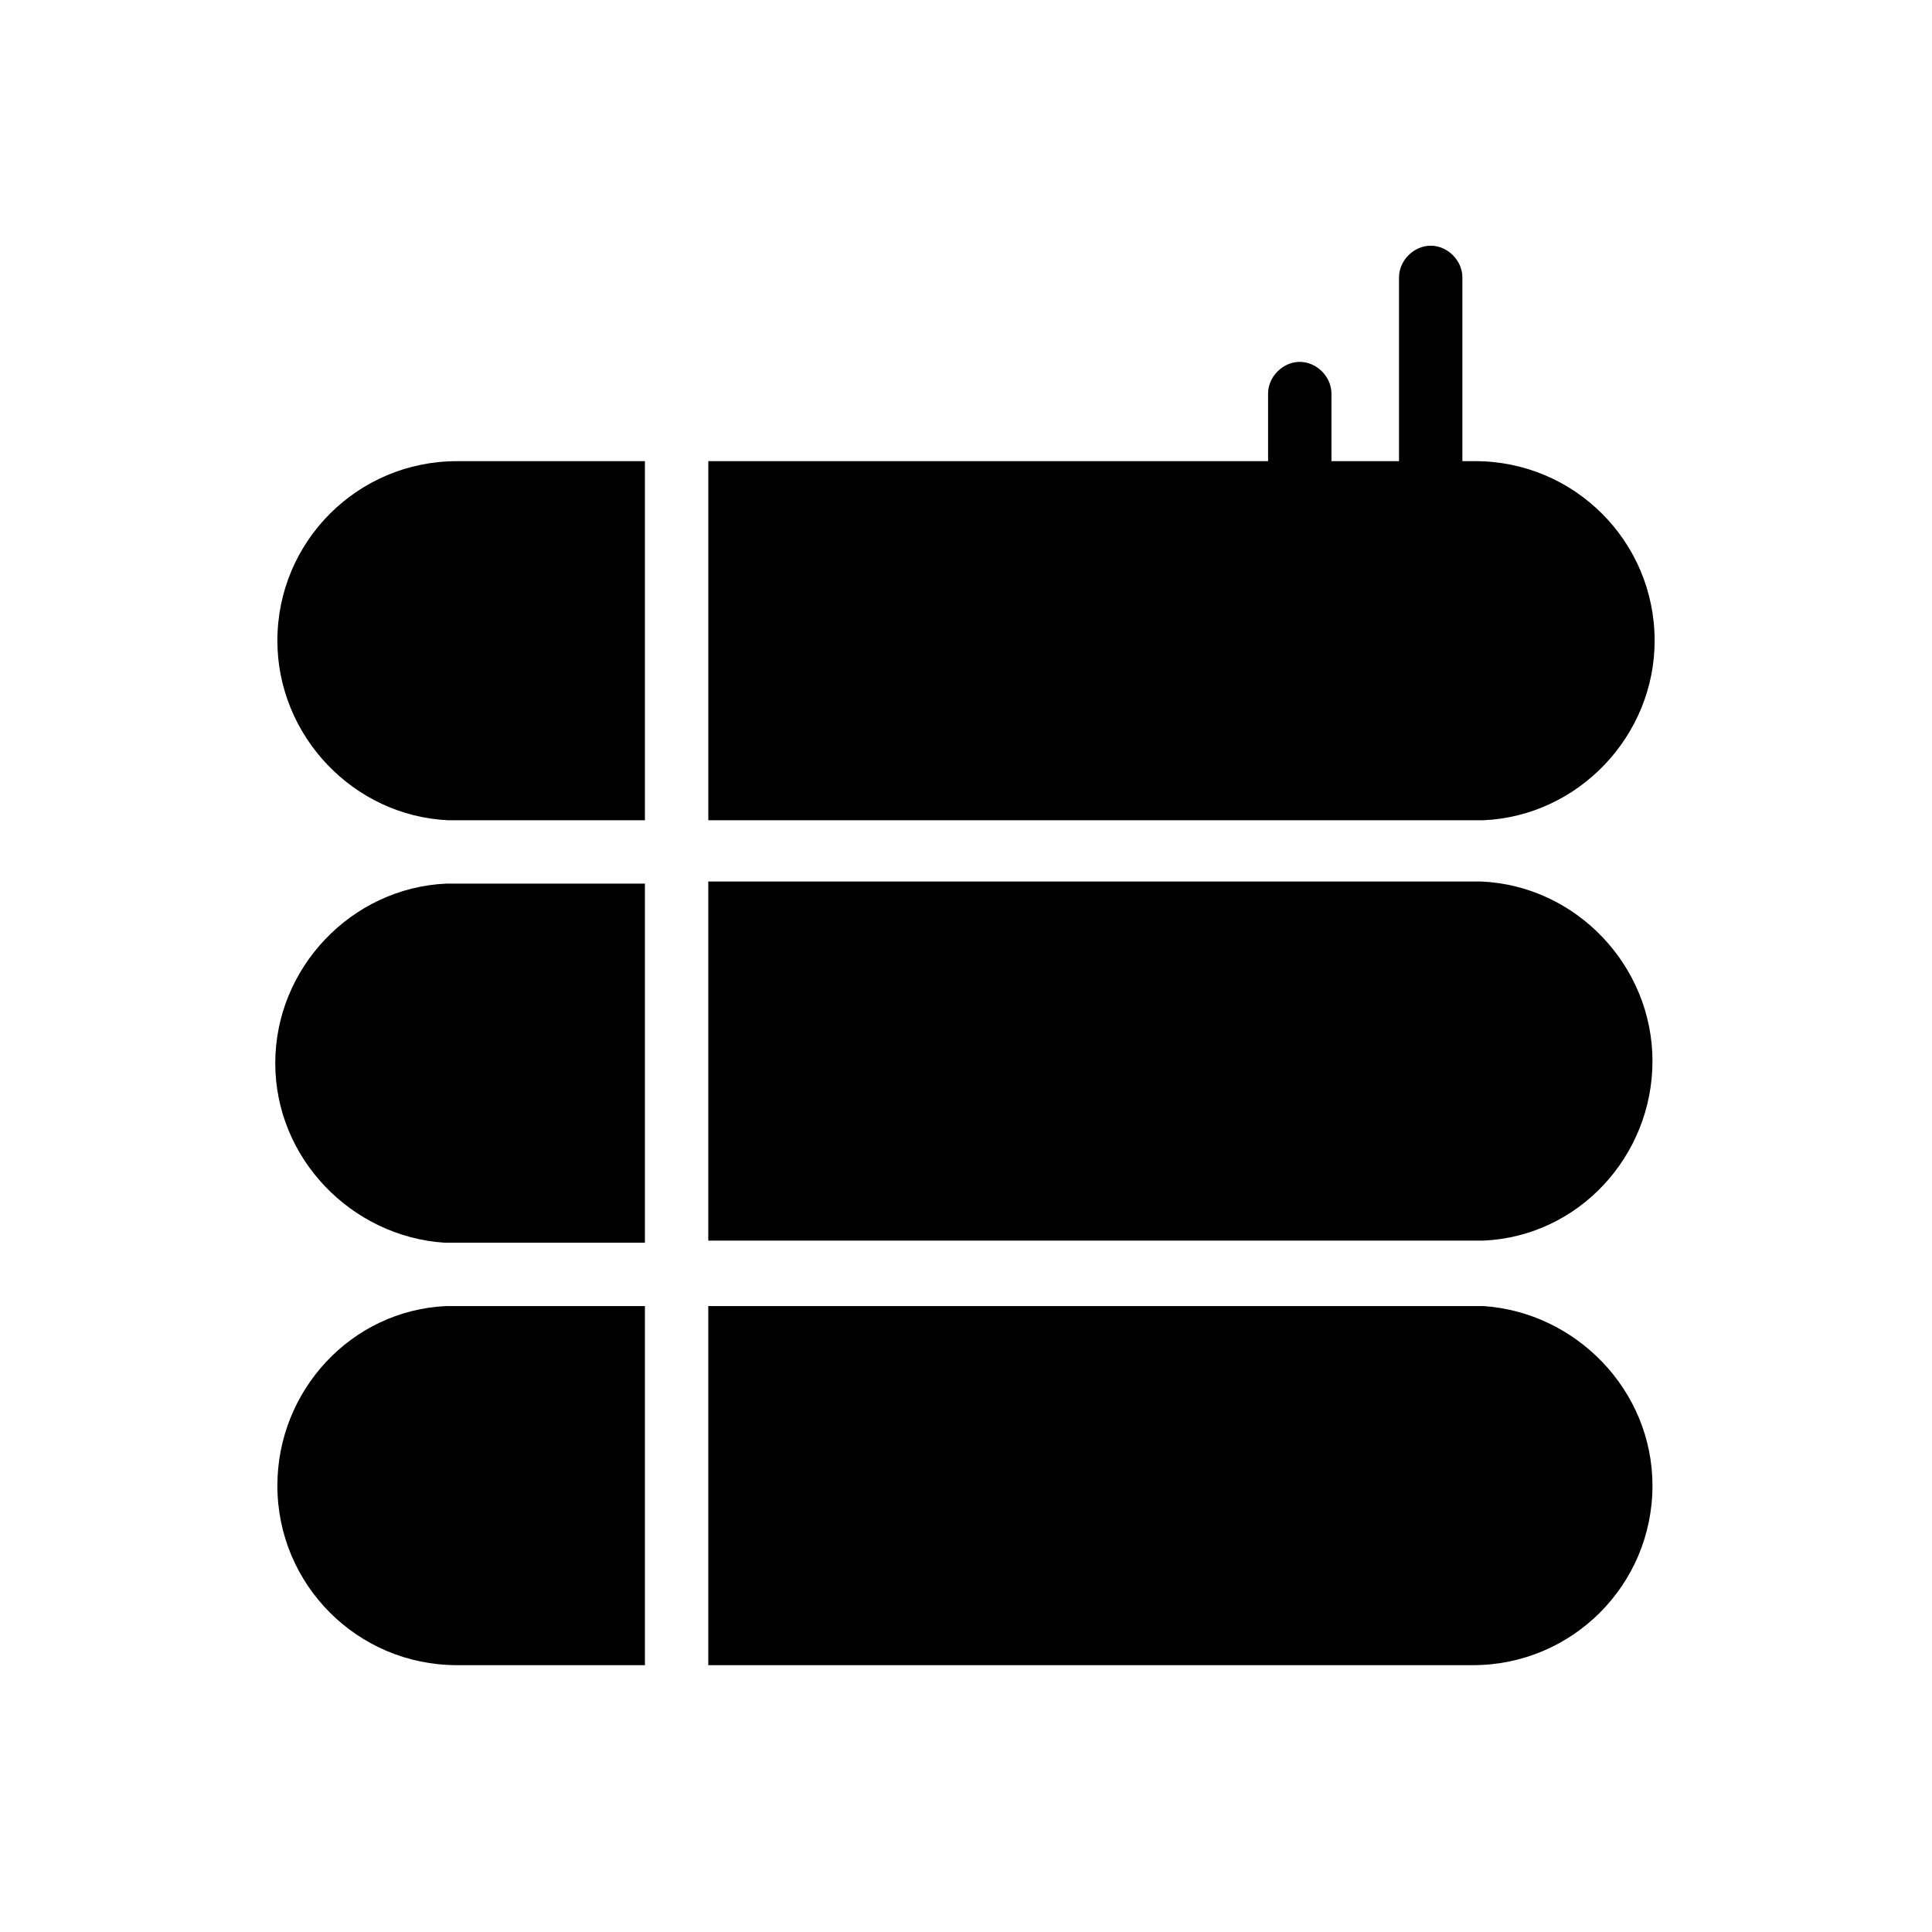 <?xml version="1.0" encoding="UTF-8"?>
<!-- Uploaded to: SVG Repo, www.svgrepo.com, Generator: SVG Repo Mixer Tools -->
<svg fill="#000000" width="800px" height="800px" version="1.1" viewBox="144 144 512 512" xmlns="http://www.w3.org/2000/svg">
 <g>
  <path d="m331.7 490.12v95.164h202.64c26.309 0 47.582-21.273 47.582-47.582 0-25.191-20.152-45.902-44.781-47.582h-2.801z"/>
  <path d="m314.91 490.12h-49.82-2.801c-25.191 1.121-44.781 22.391-44.781 47.582 0 26.309 21.273 47.582 47.582 47.582h49.82z"/>
  <path d="m314.91 361.38v-95.164h-49.82c-26.309 0-47.582 21.273-47.582 47.582 0 25.191 20.152 46.461 45.344 47.582h2.801z"/>
  <path d="m314.91 473.33v-95.164h-49.82-2.801c-25.191 1.121-45.344 22.391-45.344 47.582s20.152 45.902 44.781 47.582h2.801z"/>
  <path d="m331.7 378.17v94.605h202.64 2.801c25.191-1.121 44.781-22.391 44.781-47.582s-20.152-46.461-45.344-47.582h-2.801l-202.08-0.004z"/>
  <path d="m534.91 266.21h-203.2v95.164h202.64 2.801c25.191-1.121 45.344-22.391 45.344-47.582-0.004-26.312-21.273-47.582-47.586-47.582z"/>
  <path d="m488.45 277.41c-4.477 0-8.398-3.918-8.398-8.398v-20.711c0-4.477 3.918-8.398 8.398-8.398 4.477 0 8.398 3.918 8.398 8.398v20.711c0 4.481-3.359 8.398-8.398 8.398z"/>
  <path d="m523.15 277.41c-4.477 0-8.398-3.918-8.398-8.398v-51.5c0-4.477 3.918-8.398 8.398-8.398 4.477 0 8.398 3.918 8.398 8.398v51.5c-0.004 4.481-3.922 8.398-8.398 8.398z"/>
 </g>
</svg>